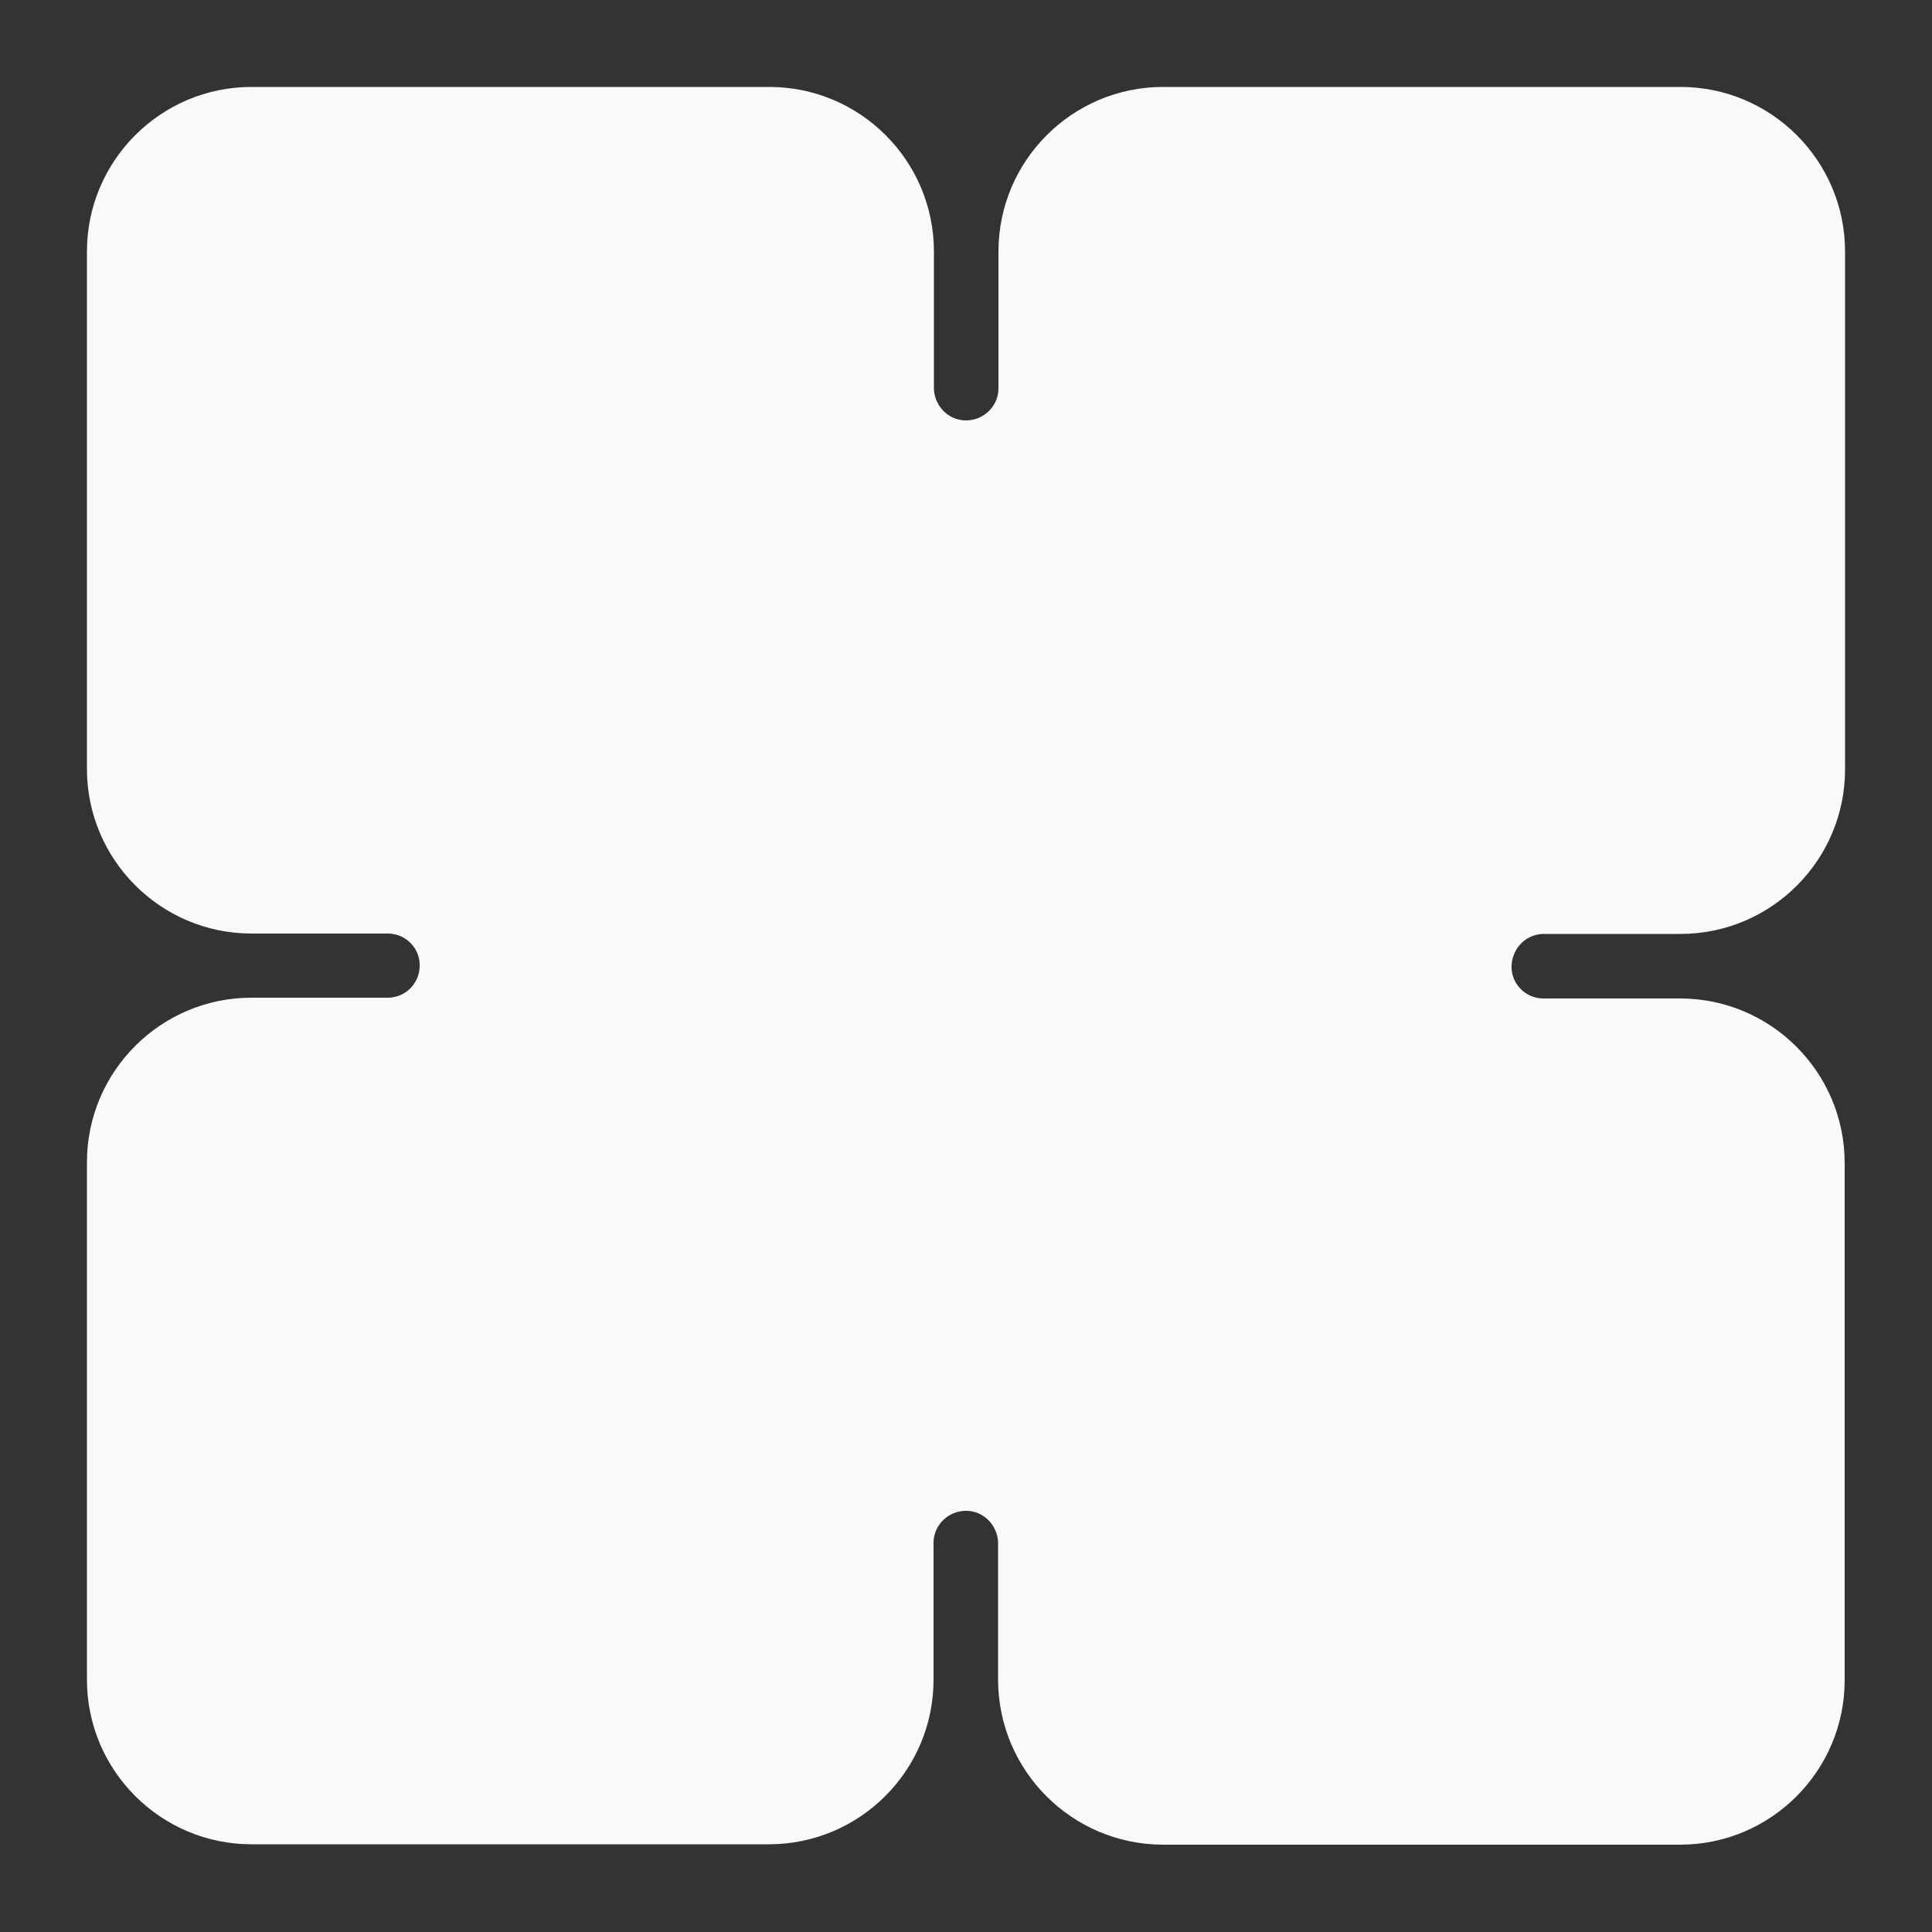 <?xml version="1.0" encoding="utf-8"?>
<!-- Generator: Adobe Illustrator 28.2.0, SVG Export Plug-In . SVG Version: 6.00 Build 0)  -->
<svg version="1.1" id="Livello_1" xmlns="http://www.w3.org/2000/svg" xmlns:xlink="http://www.w3.org/1999/xlink" x="0px" y="0px"
	 viewBox="0 0 500 500" style="enable-background:new 0 0 500 500;" xml:space="preserve">
<rect x="0" y="0" width="500" height="500" fill="#333333" stroke="none"/>
<style type="text/css">
	.st0{fill:#F9F9F9;enable-background:new    ;}
</style>
<path class="st0" d="M399.2,241.7h35.7c23.5,0,42.6-19.1,42.6-42.6l0,0v-134c0-23.5-19.1-42.6-42.6-42.6H301
	c-23.5,0-42.6,19.1-42.6,42.6v35.6c-0.1,4.6-4,8.2-8.6,8.1c-4.4-0.1-7.9-3.7-8.1-8.1V65.1c0-23.5-19.1-42.6-42.6-42.6l0,0h-134
	c-23.5,0-42.6,19.1-42.6,42.6l0,0l0,0V199c0,23.5,19.1,42.6,42.6,42.6h35.6c4.6,0.2,8.2,4.1,7.9,8.7c-0.2,4.3-3.6,7.7-7.9,7.9H65.1
	c-23.5,0-42.6,19.1-42.6,42.6v133.9c0,23.5,19.1,42.6,42.6,42.6H199c23.5,0,42.6-19.1,42.6-42.6l0,0v-35.6c0.1-4.6,4-8.2,8.6-8.1
	c4.4,0.1,7.9,3.7,8.1,8.1v35.7c0.1,23.5,19.1,42.5,42.6,42.6h133.9c23.5,0,42.6-19.1,42.6-42.6l0,0V301c0-23.5-19.1-42.6-42.6-42.6
	h-35.7c-4.6-0.2-8.2-4.1-7.9-8.7C391.5,245.3,394.9,241.9,399.2,241.7L399.2,241.7z"/>
</svg>
